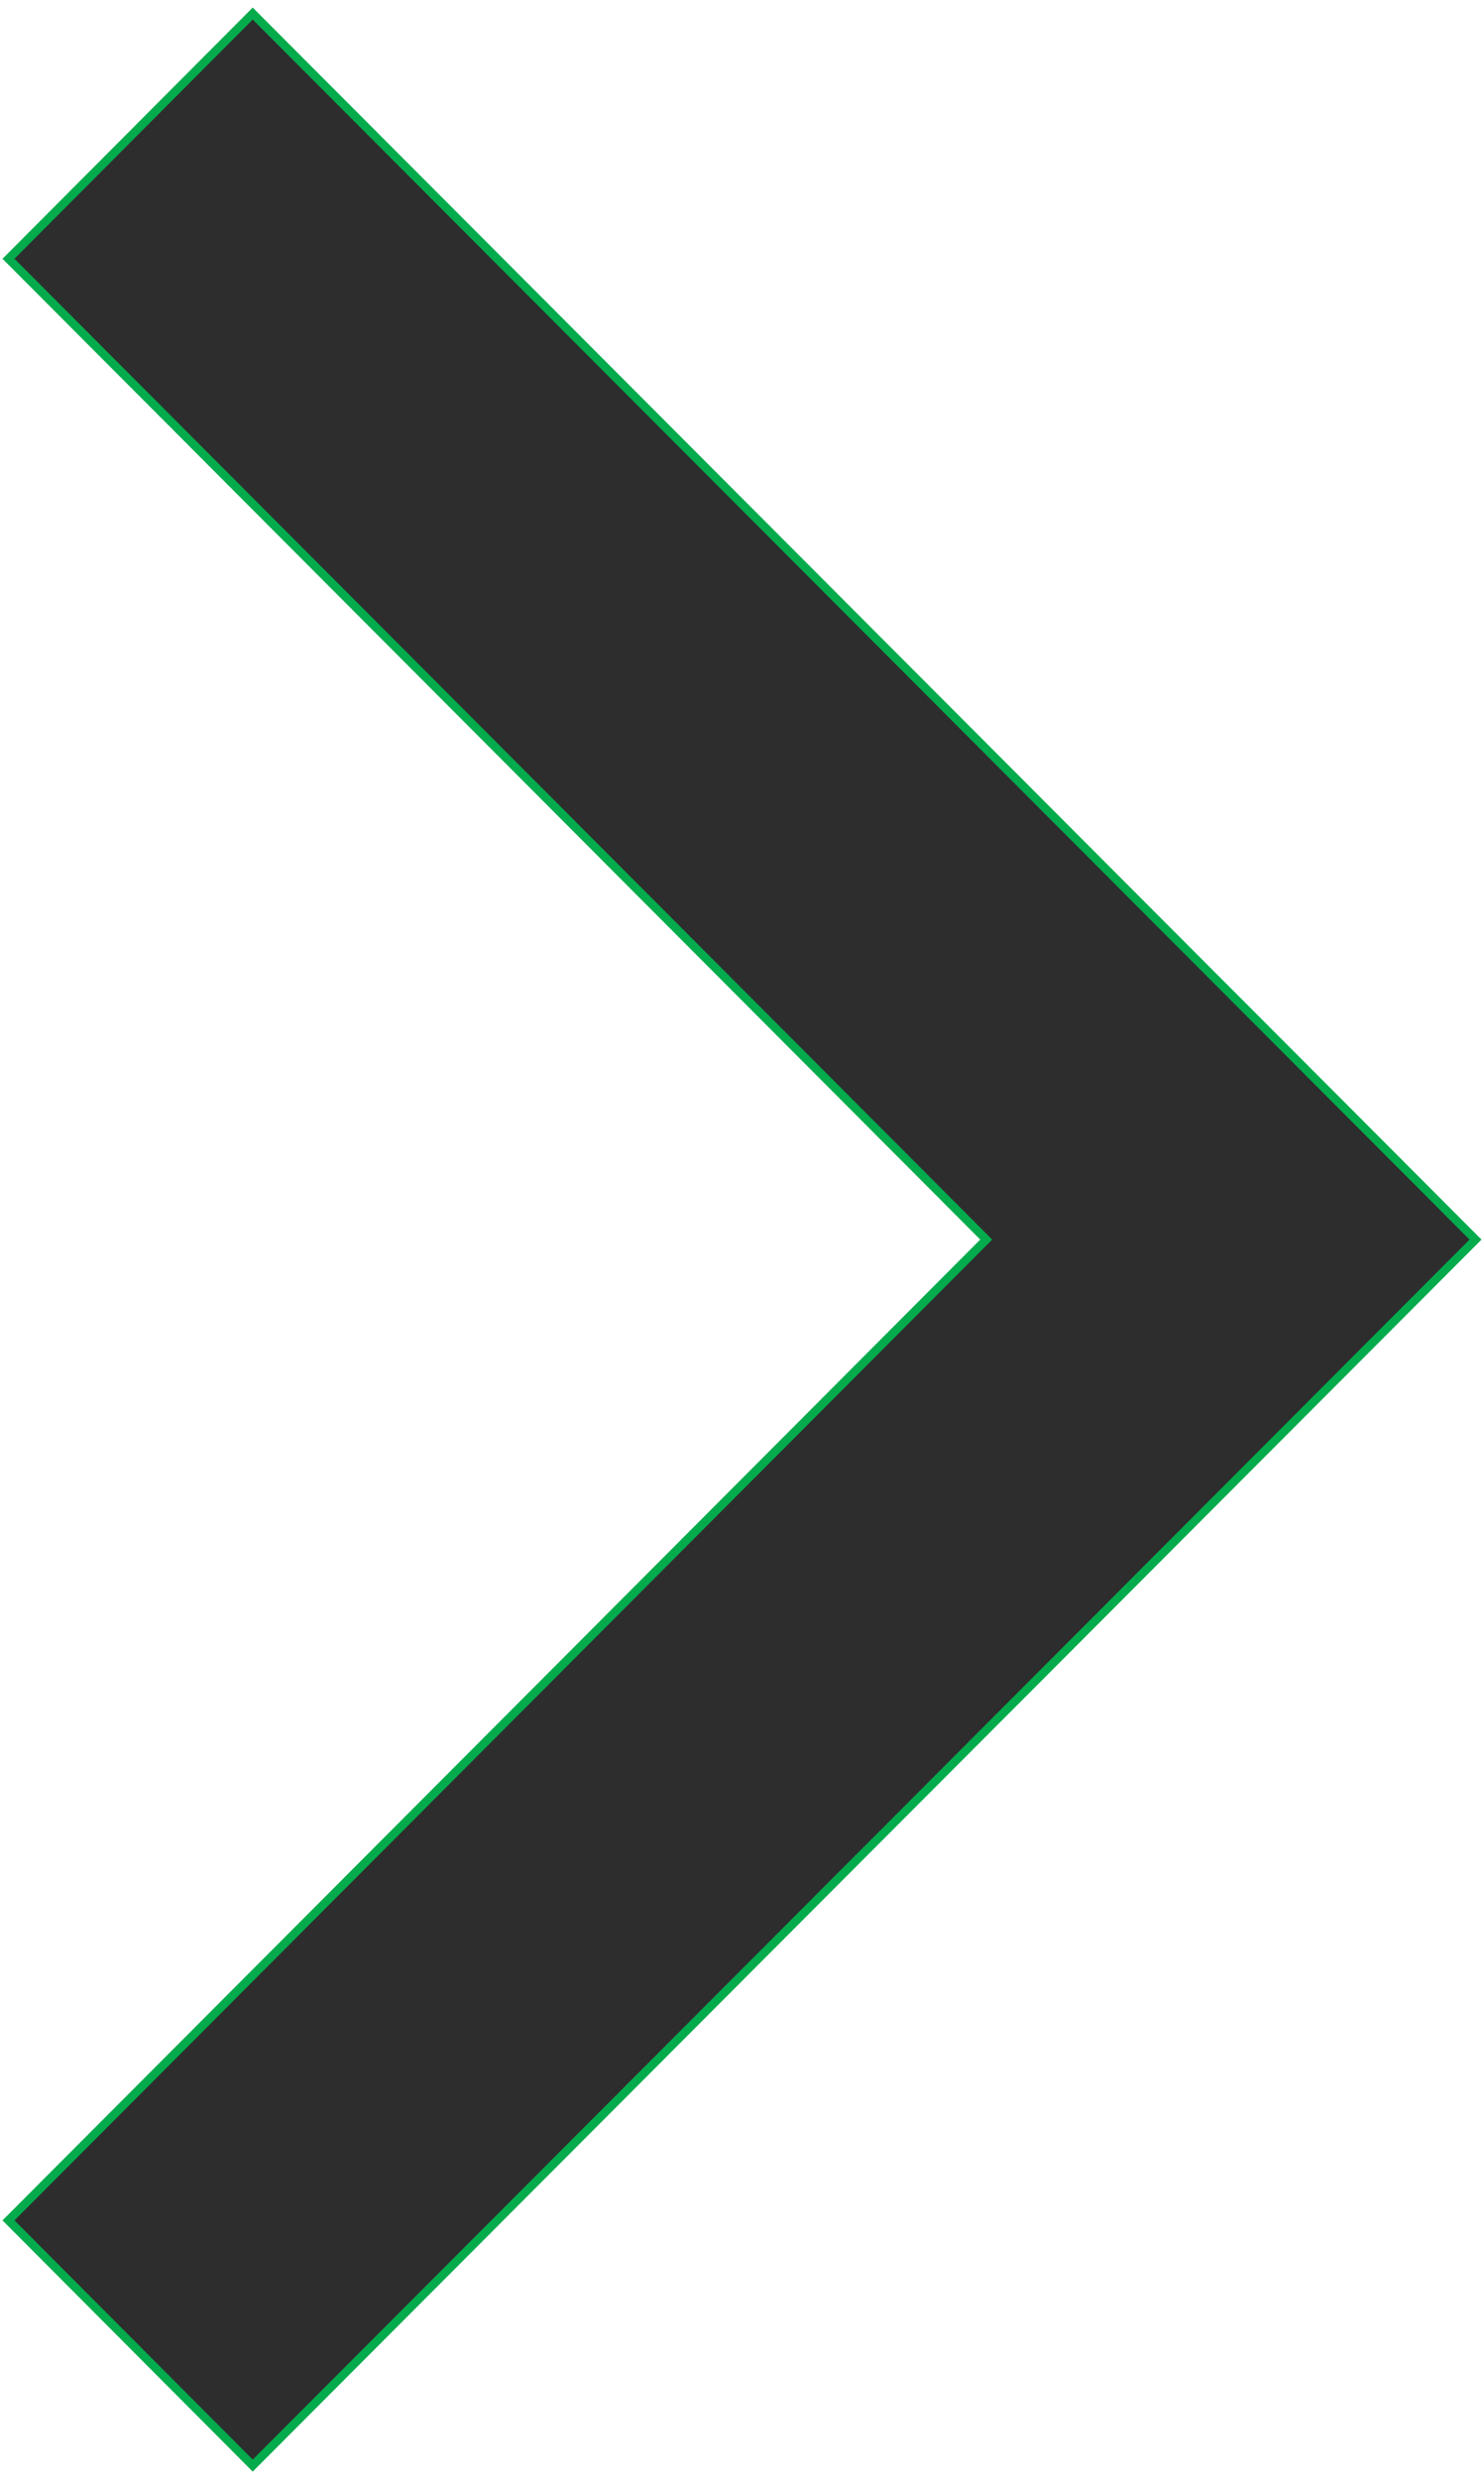 <?xml version="1.0" encoding="utf-8"?>
<!-- Generator: Adobe Illustrator 25.3.1, SVG Export Plug-In . SVG Version: 6.00 Build 0)  -->
<svg version="1.1" id="图层_1" xmlns="http://www.w3.org/2000/svg" xmlns:xlink="http://www.w3.org/1999/xlink" x="0px" y="0px"
	 viewBox="0 0 175 292.2" style="enable-background:new 0 0 175 292.2;" xml:space="preserve">
<style type="text/css">
	.st0{fill:#2D2D2D;stroke:#03AB4C;}
</style>
<g id="首页">
	<g id="Homepage" transform="translate(-1226, -2248)">
		<g id="客户备份" transform="translate(0, 2227)">
			<polygon id="形状" class="st0" points="1400,167.1 1255.8,311.6 1227,282.7 1342.3,167.1 1227,51.5 1255.8,22.6 			"/>
		</g>
	</g>
</g>
</svg>
